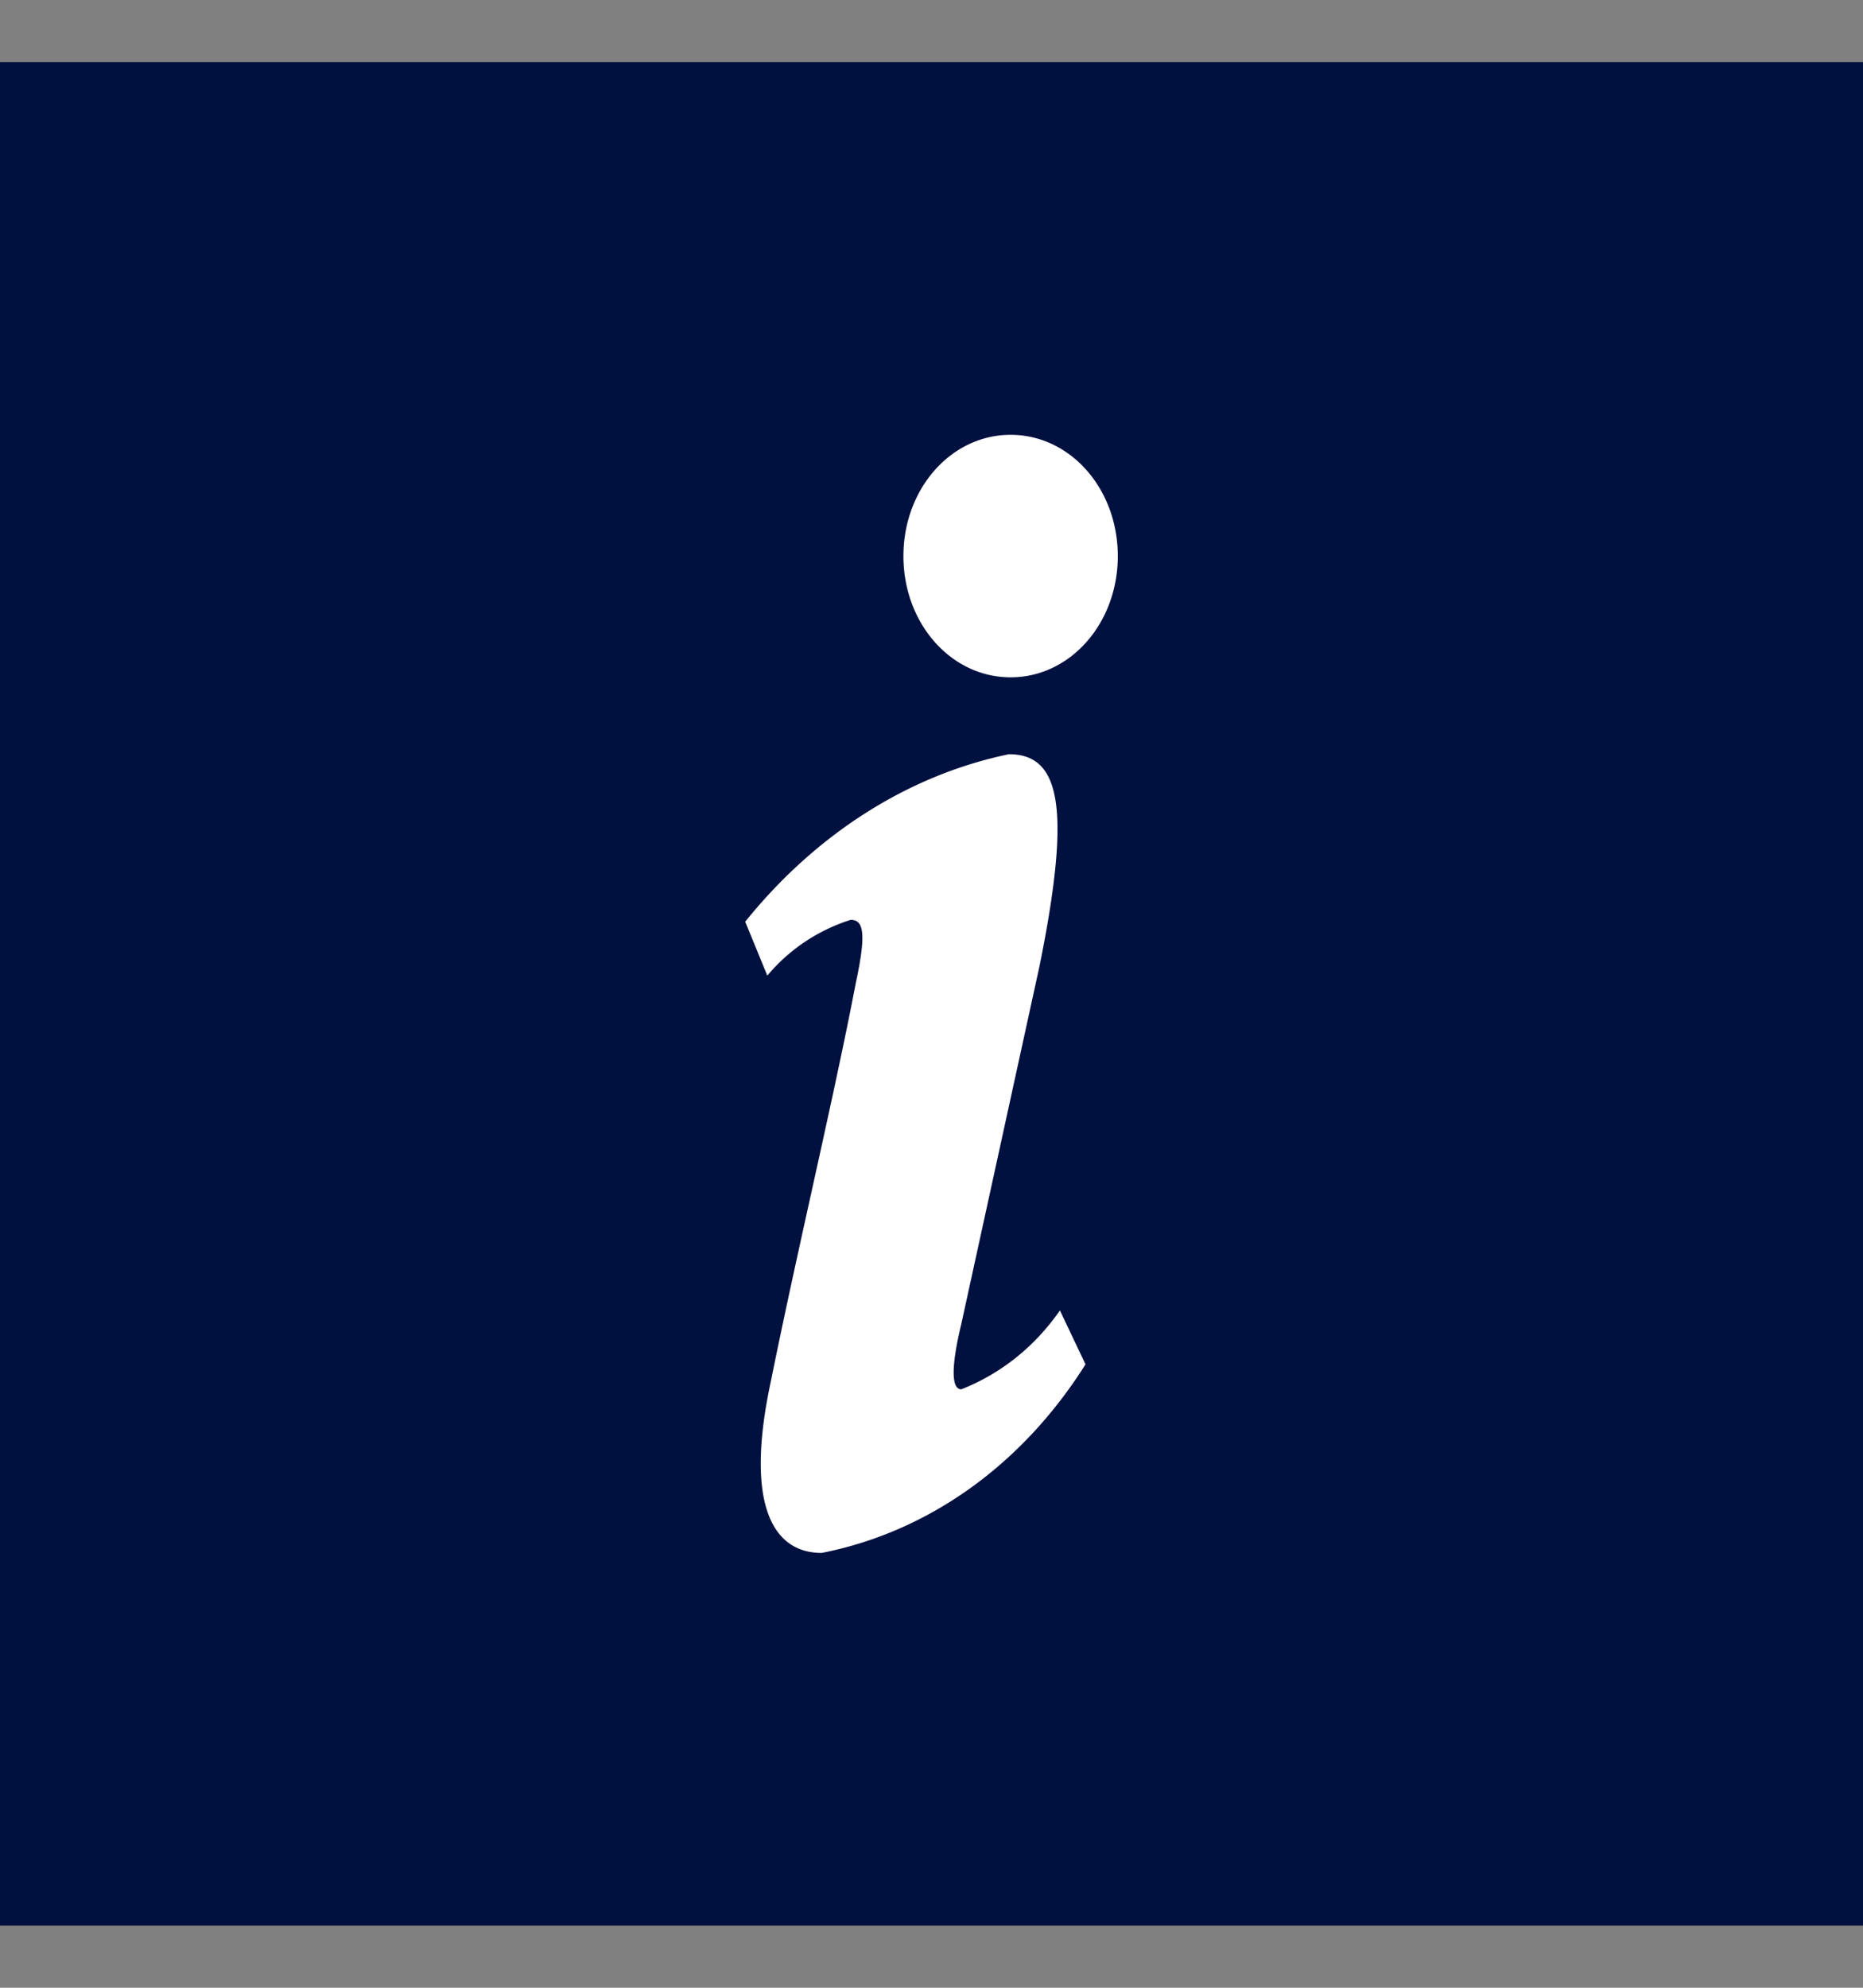 <?xml version="1.0" encoding="UTF-8"?>
<svg data-bbox="0 0.5 15 15" xmlns="http://www.w3.org/2000/svg" viewBox="0 0 15 16" height="16" width="15" data-type="color">
    <rect x="0" y="0" width="15" height="16" fill="#808080" stroke="none"/>
    <g>
        <path fill="#00103F" d="M0 .5h15v15H0V.5Z" data-color="1"/>
        <path fill="#ffffff" d="M8.74 10.982c-.507.805-1.26 1.348-2.124 1.518-.41 0-.616-.418-.41-1.379.219-1.084.506-2.277.684-3.206.083-.387.069-.511-.04-.511a1.44 1.44 0 0 0-.672.449L6 7.419c.562-.697 1.301-1.177 2.123-1.348.411 0 .507.419.247 1.704l-.63 2.882c-.082.34-.082.526 0 .526.315-.124.589-.34.794-.635l.206.434ZM8.137 3.5c.48 0 .863.434.863.976s-.384.976-.863.976c-.48 0-.863-.434-.863-.976s.384-.976.863-.976Z" data-color="2"/>
    </g>
</svg>